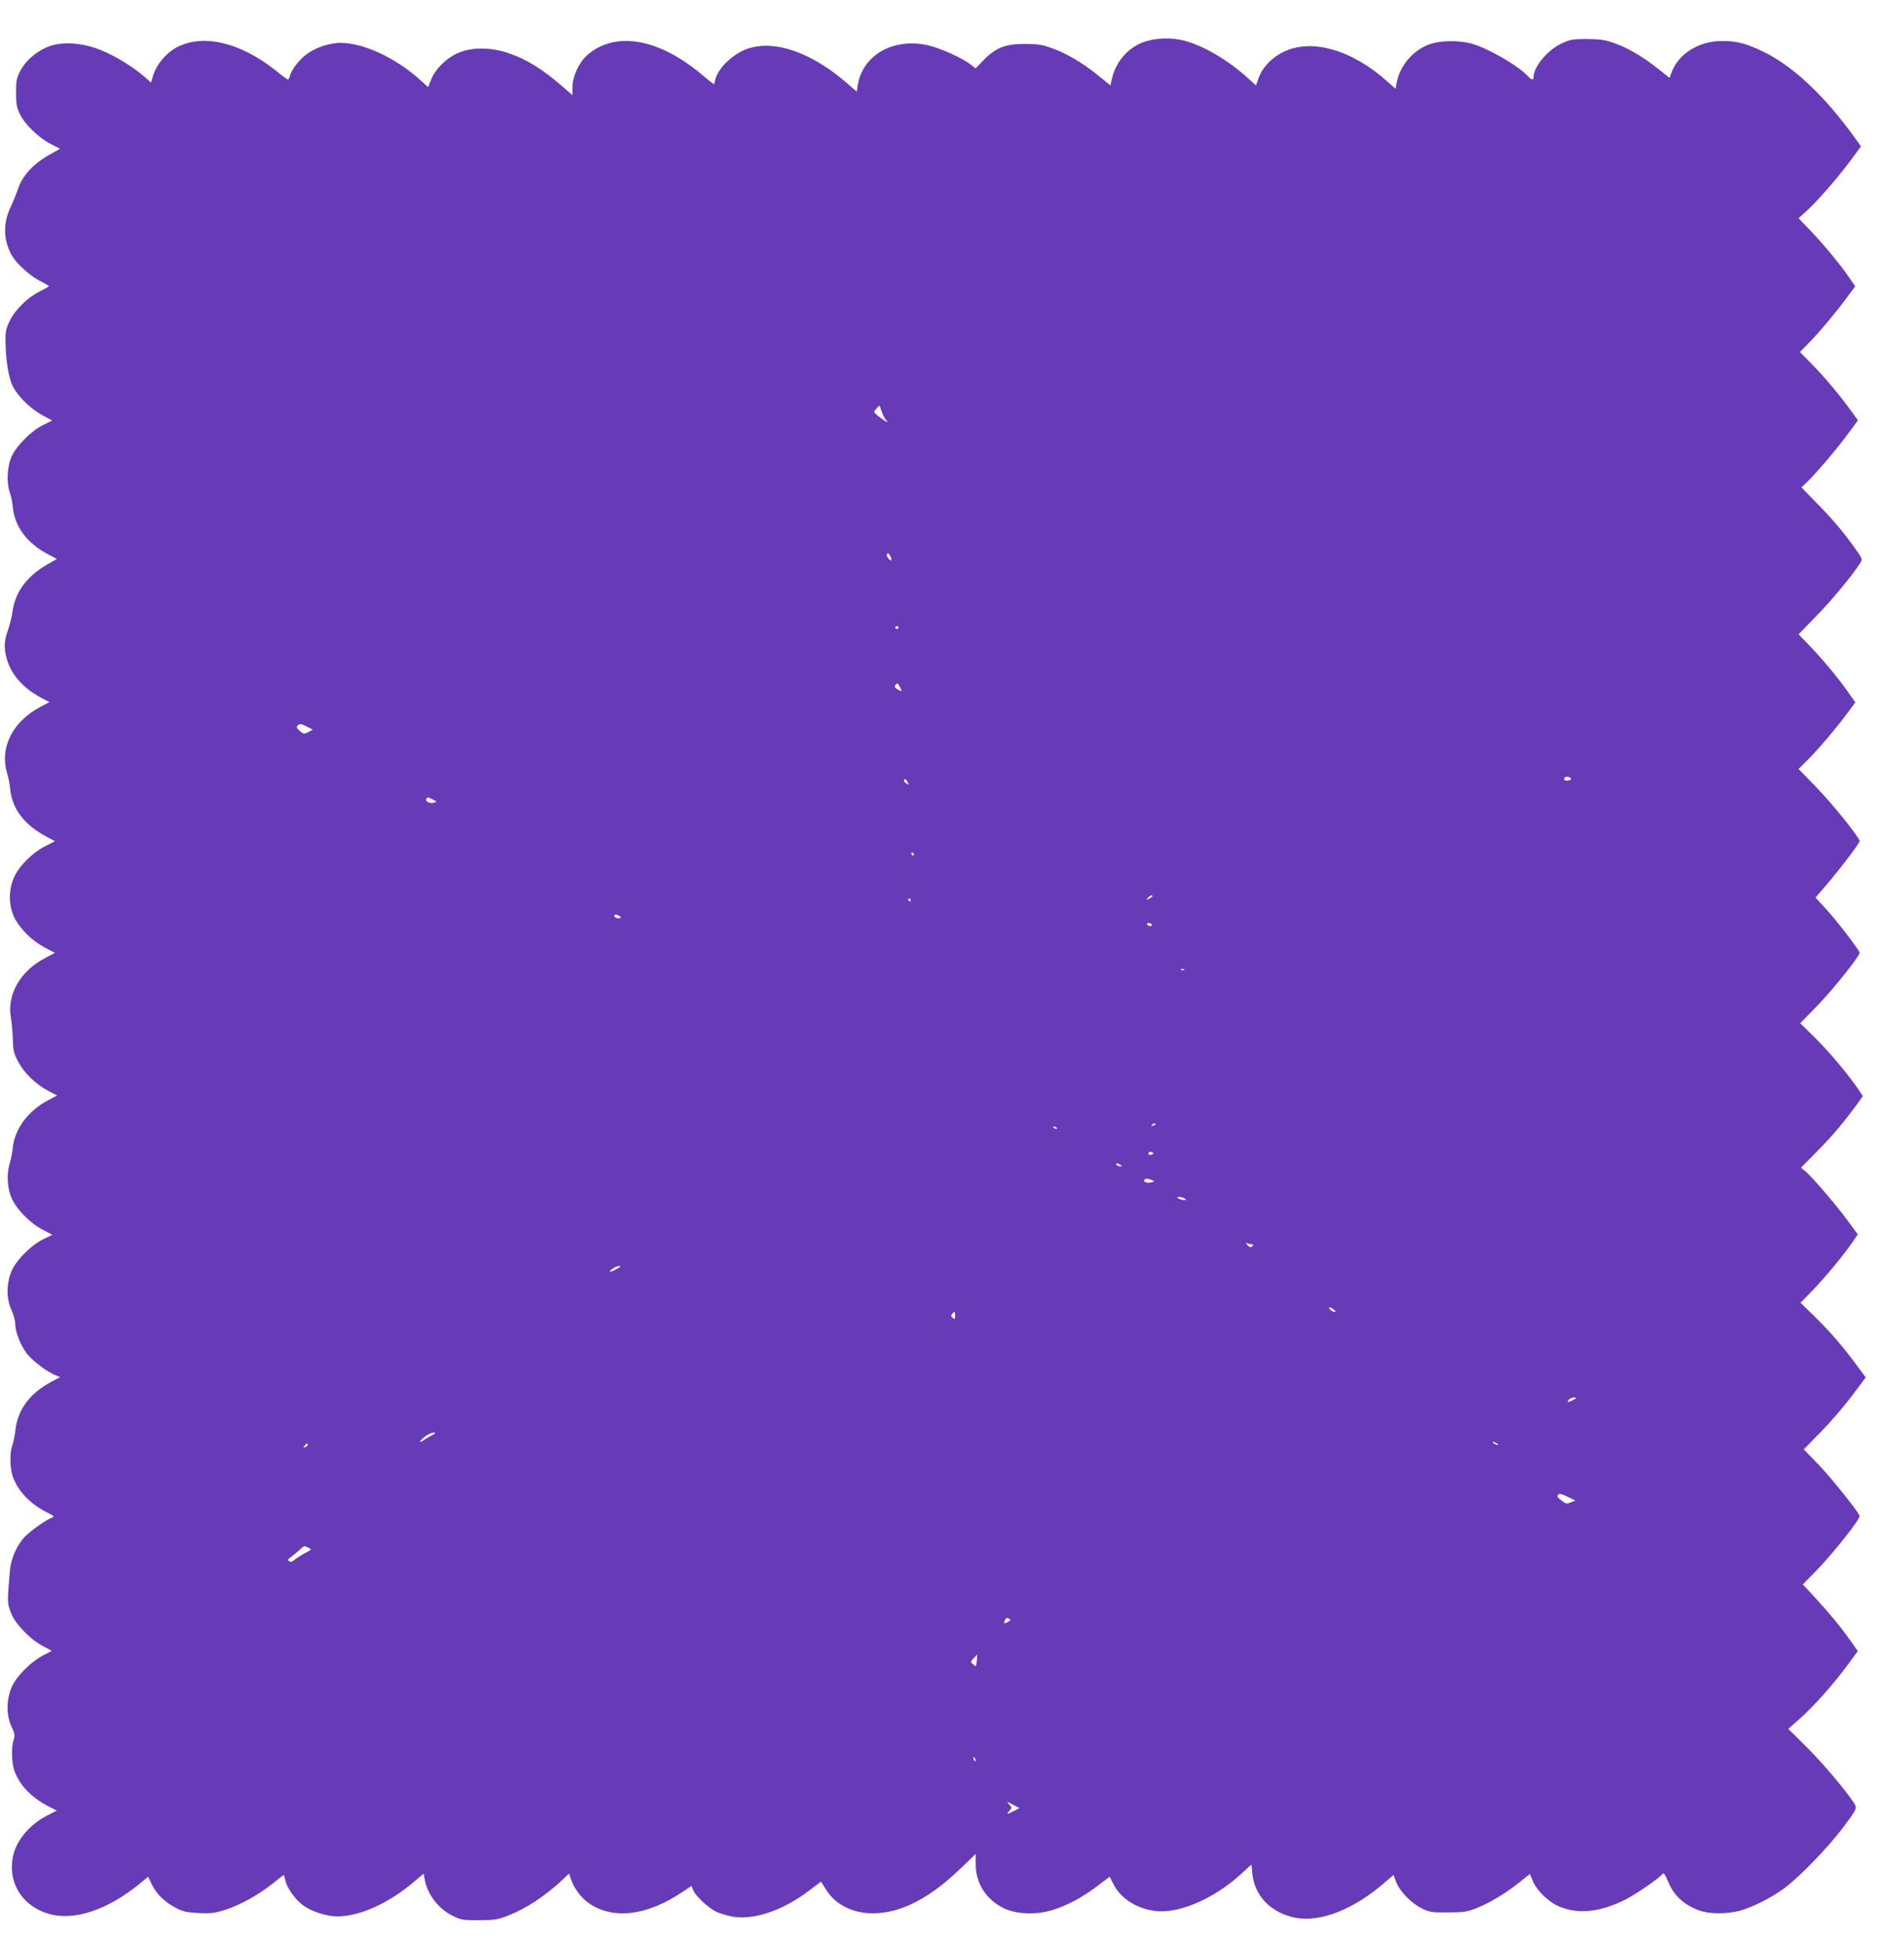 <?xml version="1.0" standalone="no"?>
<!DOCTYPE svg PUBLIC "-//W3C//DTD SVG 20010904//EN"
 "http://www.w3.org/TR/2001/REC-SVG-20010904/DTD/svg10.dtd">
<svg version="1.0" xmlns="http://www.w3.org/2000/svg"
 width="1244pt" height="1280pt" viewBox="0 0 1244 1280"
 preserveAspectRatio="xMidYMid meet">
<g transform="translate(0,1280) scale(0.1,-0.1)"
fill="#673ab7" stroke="none">
<path d="M7484 12529 c-107 -33 -192 -127 -218 -240 l-11 -47 -85 69 c-103 83
-205 142 -302 176 -58 21 -93 26 -168 26 -128 1 -193 -24 -271 -103 l-55 -57
-30 24 c-55 44 -207 112 -289 129 -225 46 -419 -68 -451 -263 l-6 -42 -68 59
c-228 196 -460 278 -635 225 -99 -29 -206 -130 -222 -207 -3 -16 -7 -28 -9
-28 -2 0 -38 29 -80 64 -283 237 -567 285 -748 125 -52 -45 -96 -140 -96 -206
l0 -55 -63 55 c-137 119 -238 181 -361 222 -105 35 -224 37 -308 5 -79 -29
-160 -104 -189 -175 l-22 -54 -51 46 c-162 146 -369 242 -521 243 -65 0 -153
-27 -210 -66 -53 -35 -110 -106 -121 -151 -4 -13 -9 -23 -13 -23 -3 0 -39 26
-78 58 -238 190 -488 246 -660 146 -60 -34 -120 -108 -140 -170 l-16 -53 -51
44 c-87 74 -219 150 -313 181 -121 40 -242 41 -324 2 -73 -33 -134 -89 -167
-152 -23 -44 -27 -63 -27 -141 0 -75 4 -98 25 -140 32 -67 120 -153 199 -194
l63 -33 -65 -37 c-112 -62 -182 -139 -212 -233 -10 -29 -31 -80 -47 -114 -51
-107 -46 -225 16 -323 35 -54 118 -127 180 -158 31 -15 56 -30 55 -33 0 -3
-27 -18 -61 -35 -77 -38 -158 -117 -194 -191 -24 -48 -29 -71 -28 -129 1 -124
19 -240 47 -297 34 -68 116 -149 195 -191 l63 -34 -58 -29 c-83 -41 -185 -146
-212 -218 -25 -67 -28 -167 -7 -223 8 -21 17 -65 20 -97 11 -124 92 -234 226
-305 l62 -33 -60 -34 c-136 -77 -213 -181 -231 -314 -5 -36 -19 -90 -30 -120
-25 -67 -26 -119 -5 -190 29 -99 108 -187 220 -247 l57 -30 -64 -34 c-176 -94
-261 -264 -214 -425 10 -32 19 -79 21 -103 11 -132 90 -238 234 -315 l59 -32
-65 -33 c-83 -43 -164 -123 -200 -198 -39 -83 -39 -186 0 -268 37 -74 115
-151 198 -195 l67 -35 -64 -34 c-161 -83 -250 -238 -224 -388 6 -32 11 -96 13
-143 2 -75 6 -92 36 -148 39 -73 112 -144 194 -188 l59 -31 -62 -33 c-127 -68
-214 -185 -227 -305 -3 -33 -12 -79 -20 -103 -20 -63 -18 -152 7 -217 28 -76
118 -171 205 -217 l66 -35 -59 -29 c-85 -42 -184 -144 -211 -217 -31 -82 -30
-175 3 -245 14 -30 25 -73 25 -95 1 -53 37 -142 79 -195 36 -44 129 -114 182
-136 l32 -13 -60 -32 c-138 -74 -217 -180 -232 -313 -5 -40 -14 -86 -21 -103
-17 -42 -15 -152 4 -203 35 -95 112 -176 220 -231 48 -24 55 -30 38 -35 -34
-11 -135 -81 -176 -122 -53 -53 -94 -144 -101 -224 -18 -206 -18 -213 6 -275
27 -73 125 -175 211 -220 l57 -30 -57 -30 c-84 -43 -184 -146 -210 -218 -31
-82 -30 -175 3 -246 22 -47 24 -58 14 -89 -16 -47 -13 -149 5 -200 34 -94 108
-173 219 -231 l58 -30 -59 -30 c-124 -63 -212 -172 -230 -284 -27 -169 72
-316 243 -362 162 -44 376 27 582 194 l61 50 26 -54 c31 -62 84 -113 158 -151
43 -23 70 -28 145 -32 80 -4 105 -1 175 21 96 30 219 99 313 174 36 29 67 53
69 53 2 0 7 -15 10 -34 9 -47 61 -121 114 -162 54 -41 155 -74 226 -74 145 0
335 85 497 223 l67 56 7 -37 c18 -100 90 -193 184 -239 52 -26 65 -28 171 -28
106 1 121 3 197 33 116 47 235 126 345 228 l46 44 13 -38 c17 -54 65 -119 111
-152 158 -114 385 -88 619 71 l57 38 12 -29 c15 -37 95 -112 148 -139 23 -11
72 -26 110 -33 138 -23 325 40 494 167 l82 62 33 -52 c61 -98 174 -155 306
-155 180 0 370 97 571 291 l101 97 0 -72 c1 -122 70 -228 184 -283 81 -39 210
-44 313 -13 97 29 195 81 296 157 l82 62 25 -48 c47 -94 152 -161 275 -176
155 -18 384 81 561 244 l66 60 5 -57 c14 -150 125 -262 287 -292 162 -29 380
58 578 231 l58 50 15 -42 c21 -60 100 -143 168 -176 53 -26 66 -28 172 -27
101 0 124 3 185 27 90 36 185 93 278 166 l73 58 19 -46 c23 -57 95 -129 156
-159 127 -61 276 -49 449 38 73 37 230 146 245 170 4 7 16 -10 29 -42 41 -101
102 -159 205 -198 64 -25 178 -26 265 -4 81 21 206 84 292 146 102 76 287 267
388 401 77 102 87 121 79 140 -24 53 -198 262 -313 377 l-126 125 79 70 c91
81 215 221 310 349 l65 89 -41 59 c-66 94 -141 185 -233 285 l-85 92 79 80
c105 106 292 340 292 366 0 19 -181 245 -267 335 l-98 101 110 112 c61 62 152
168 203 235 l92 123 -57 77 c-89 122 -174 220 -275 319 l-94 92 81 83 c82 85
207 236 263 319 l30 45 -70 95 c-83 111 -227 278 -270 315 l-31 25 110 112
c104 106 170 185 257 304 l37 52 -32 48 c-66 97 -187 240 -280 333 l-97 95
112 115 c104 107 275 322 276 345 0 16 -150 212 -223 290 l-65 71 72 84 c90
105 216 271 216 285 0 23 -173 238 -282 351 l-117 120 60 60 c64 62 196 218
268 317 l43 58 -38 54 c-60 88 -162 212 -250 305 l-83 86 117 120 c101 104
231 260 286 345 16 26 16 27 -40 105 -76 106 -139 180 -251 294 l-93 96 41 39
c61 60 188 209 262 309 l66 90 -36 50 c-75 105 -183 234 -262 314 l-81 82 57
58 c67 68 177 199 251 299 l53 72 -32 48 c-55 82 -172 224 -257 313 l-81 84
53 48 c67 60 204 217 289 332 l66 90 -36 50 c-200 279 -410 477 -606 570 -111
53 -169 68 -267 68 -153 0 -288 -86 -331 -212 l-11 -29 -74 59 c-98 78 -196
136 -286 168 -61 22 -91 26 -178 27 -95 0 -111 -3 -167 -29 -91 -42 -182 -151
-183 -218 0 -25 -12 -22 -40 7 -64 69 -264 183 -368 211 -86 22 -205 20 -274
-6 -108 -40 -192 -140 -213 -252 l-7 -38 -52 46 c-232 209 -497 285 -680 195
-77 -37 -139 -103 -163 -172 l-17 -47 -52 47 c-129 118 -293 214 -419 246 -80
20 -177 18 -251 -6z m-1724 -2416 c7 -21 20 -47 29 -57 15 -18 15 -18 -4 -8
-11 7 -33 23 -50 36 -28 25 -29 25 -10 45 10 12 19 21 21 21 1 0 8 -17 14 -37z
m64 -972 c-9 -10 -36 28 -29 39 6 9 12 6 21 -11 7 -13 10 -26 8 -28z m46 -441
c0 -5 -4 -10 -10 -10 -5 0 -10 5 -10 10 0 6 5 10 10 10 6 0 10 -4 10 -10z m20
-413 c0 -4 -11 0 -25 9 -21 13 -23 19 -13 31 10 12 14 11 24 -9 8 -13 13 -26
14 -31z m-3881 -236 l35 -18 -30 -16 c-27 -14 -31 -14 -56 8 -19 17 -23 26
-15 34 15 15 26 13 66 -8z m8255 -342 c-7 -11 -44 -12 -44 -1 0 15 11 20 30
15 11 -3 17 -9 14 -14z m-4334 -19 c10 -19 10 -20 -9 -8 -11 6 -17 16 -15 20
8 12 12 10 24 -12z m-3101 -114 l24 -14 -22 -7 c-23 -7 -55 11 -45 26 7 12 14
11 43 -5z m3141 -356 c0 -5 -2 -10 -4 -10 -3 0 -8 5 -11 10 -3 6 -1 10 4 10 6
0 11 -4 11 -10z m1560 -275 c0 -2 -10 -10 -22 -16 -21 -11 -22 -11 -9 4 13 16
31 23 31 12z m-1580 -25 c0 -5 -2 -10 -4 -10 -3 0 -8 5 -11 10 -3 6 -1 10 4
10 6 0 11 -4 11 -10z m-1898 -118 c-19 -6 -44 6 -37 18 4 7 14 6 28 -2 14 -7
17 -13 9 -16z m3473 -42 c3 -5 -1 -10 -9 -10 -8 0 -18 5 -21 10 -3 6 1 10 9
10 8 0 18 -4 21 -10z m212 -296 c-3 -3 -12 -4 -19 -1 -8 3 -5 6 6 6 11 1 17
-2 13 -5z m-187 -1008 c0 -2 -7 -7 -16 -10 -8 -3 -12 -2 -9 4 6 10 25 14 25 6z
m-645 -26 c3 -6 -1 -7 -9 -4 -18 7 -21 14 -7 14 6 0 13 -4 16 -10z m624 -171
c-15 -9 -32 -2 -24 11 3 5 13 6 21 3 12 -4 13 -8 3 -14z m-209 -69 c13 -8 13
-10 -2 -10 -9 0 -20 5 -23 10 -8 13 5 13 25 0z m205 -99 c20 -8 20 -8 -1 -15
-25 -8 -56 2 -48 15 6 11 21 11 49 0z m215 -121 c12 -8 12 -10 -5 -10 -11 0
-27 5 -35 10 -12 8 -12 10 5 10 11 0 27 -5 35 -10z m443 -300 c8 0 7 -4 -1
-12 -9 -9 -16 -8 -30 6 -16 18 -16 19 1 12 10 -3 24 -6 30 -6z m-4153 -160
c-45 -25 -62 -25 -30 0 14 11 34 19 45 19 15 0 11 -5 -15 -19z m4684 -265 c16
-12 17 -15 4 -15 -8 0 -21 7 -28 15 -16 19 -1 19 24 0z m-2474 -41 c0 -22 -2
-25 -15 -14 -12 10 -13 16 -4 26 16 20 19 18 19 -12z m4040 -549 c-33 -19 -46
-19 -30 0 7 8 22 15 34 15 20 -1 20 -2 -4 -15z m-7465 -236 c-22 -12 -44 -25
-49 -30 -6 -5 -15 -9 -20 -9 -6 0 5 13 24 30 19 16 46 29 60 30 21 0 19 -3
-15 -21z m6965 -49 c8 -5 11 -10 5 -10 -5 0 -17 5 -25 10 -8 5 -10 10 -5 10 6
0 17 -5 25 -10z m-7770 -9 c0 -5 -7 -12 -16 -15 -14 -5 -15 -4 -4 9 14 17 20
19 20 6z m8253 -376 c-29 -12 -34 -11 -75 24 -13 10 -15 18 -8 26 8 9 22 6 61
-13 l51 -25 -29 -12z m-8249 -296 c24 -11 24 -12 -22 -36 -26 -14 -56 -33 -67
-43 -14 -13 -25 -16 -35 -10 -13 8 -11 12 10 27 13 9 38 30 55 45 36 33 29 30
59 17z m4583 -467 c8 -5 3 -11 -13 -19 -26 -12 -27 -12 -18 11 7 18 13 19 31
8z m-215 -273 c-4 -39 -5 -40 -23 -23 -19 17 -19 18 3 41 12 13 22 23 23 23 0
0 -1 -18 -3 -41z m-8 -645 c3 -8 2 -12 -4 -9 -6 3 -10 10 -10 16 0 14 7 11 14
-7z m251 -335 c-45 -24 -53 -24 -30 1 17 19 17 21 -1 41 -19 21 -18 21 24 -1
l42 -22 -35 -19z"/>
</g>
</svg>
